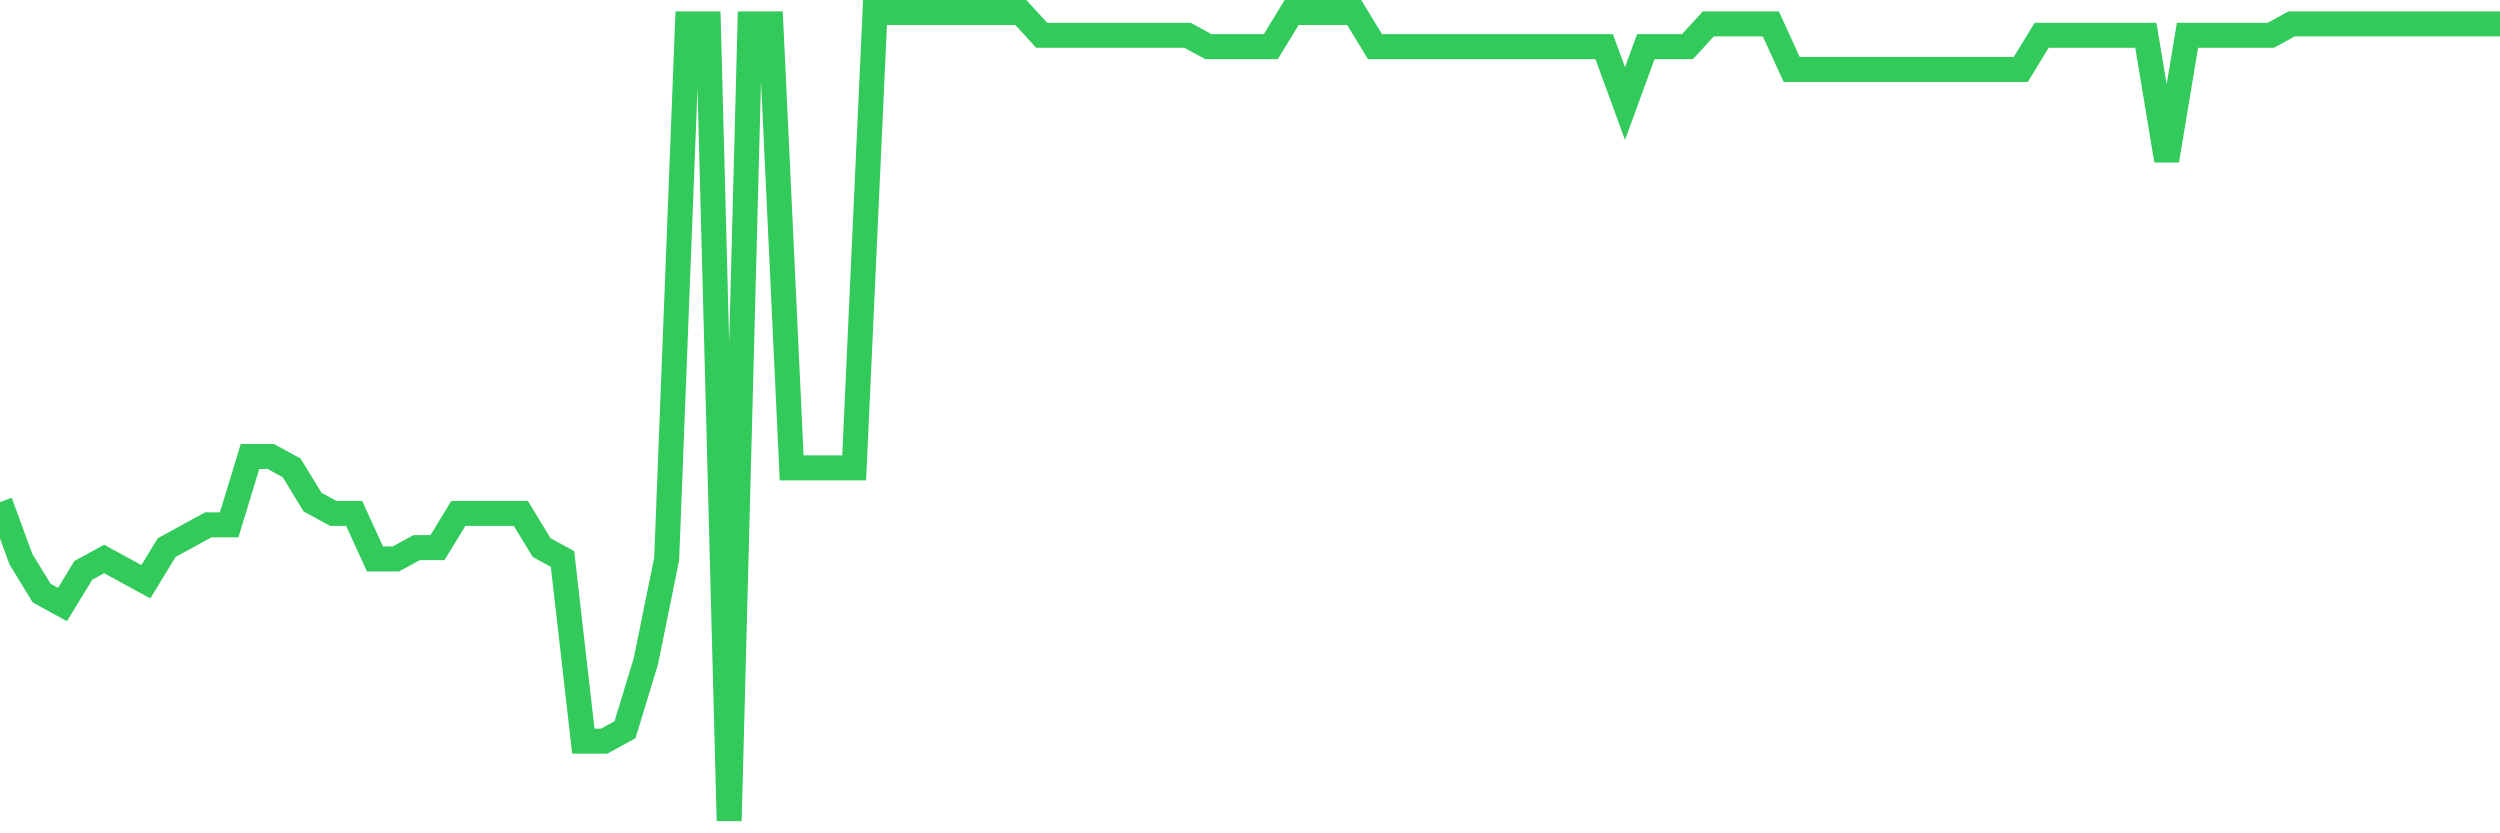 <svg
  xmlns="http://www.w3.org/2000/svg"
  xmlns:xlink="http://www.w3.org/1999/xlink"
  width="120"
  height="40"
  viewBox="0 0 120 40"
  preserveAspectRatio="none"
>
  <polyline
    points="0,24.099 1,26.831 2,28.47 3,29.017 4,27.377 5,26.831 6,27.377 7,27.924 8,26.285 9,25.738 10,25.192 11,25.192 12,21.913 13,21.913 14,22.459 15,24.099 16,24.645 17,24.645 18,26.831 19,26.831 20,26.285 21,26.285 22,24.645 23,24.645 24,24.645 25,24.645 26,26.285 27,26.831 28,35.575 29,35.575 30,35.028 31,31.749 32,26.831 33,1.146 34,1.146 35,39.4 36,1.146 37,1.146 38,22.459 39,22.459 40,22.459 41,22.459 42,0.6 43,0.6 44,0.6 45,0.6 46,0.6 47,0.6 48,0.6 49,0.6 50,1.693 51,1.693 52,1.693 53,1.693 54,1.693 55,1.693 56,1.693 57,1.693 58,2.239 59,2.239 60,2.239 61,2.239 62,0.6 63,0.6 64,0.6 65,0.6 66,2.239 67,2.239 68,2.239 69,2.239 70,2.239 71,2.239 72,2.239 73,2.239 74,2.239 75,2.239 76,2.239 77,2.239 78,4.972 79,2.239 80,2.239 81,2.239 82,1.146 83,1.146 84,1.146 85,1.146 86,3.332 87,3.332 88,3.332 89,3.332 90,3.332 91,3.332 92,3.332 93,3.332 94,3.332 95,3.332 96,3.332 97,3.332 98,1.693 99,1.693 100,1.693 101,1.693 102,1.693 103,1.693 104,7.704 105,1.693 106,1.693 107,1.693 108,1.693 109,1.693 110,1.146 111,1.146 112,1.146 113,1.146 114,1.146 115,1.146 116,1.146 117,1.146 118,1.146 119,1.146 120,1.146"
    fill="none"
    stroke="#32ca5b"
    stroke-width="1.2"
  >
  </polyline>
</svg>